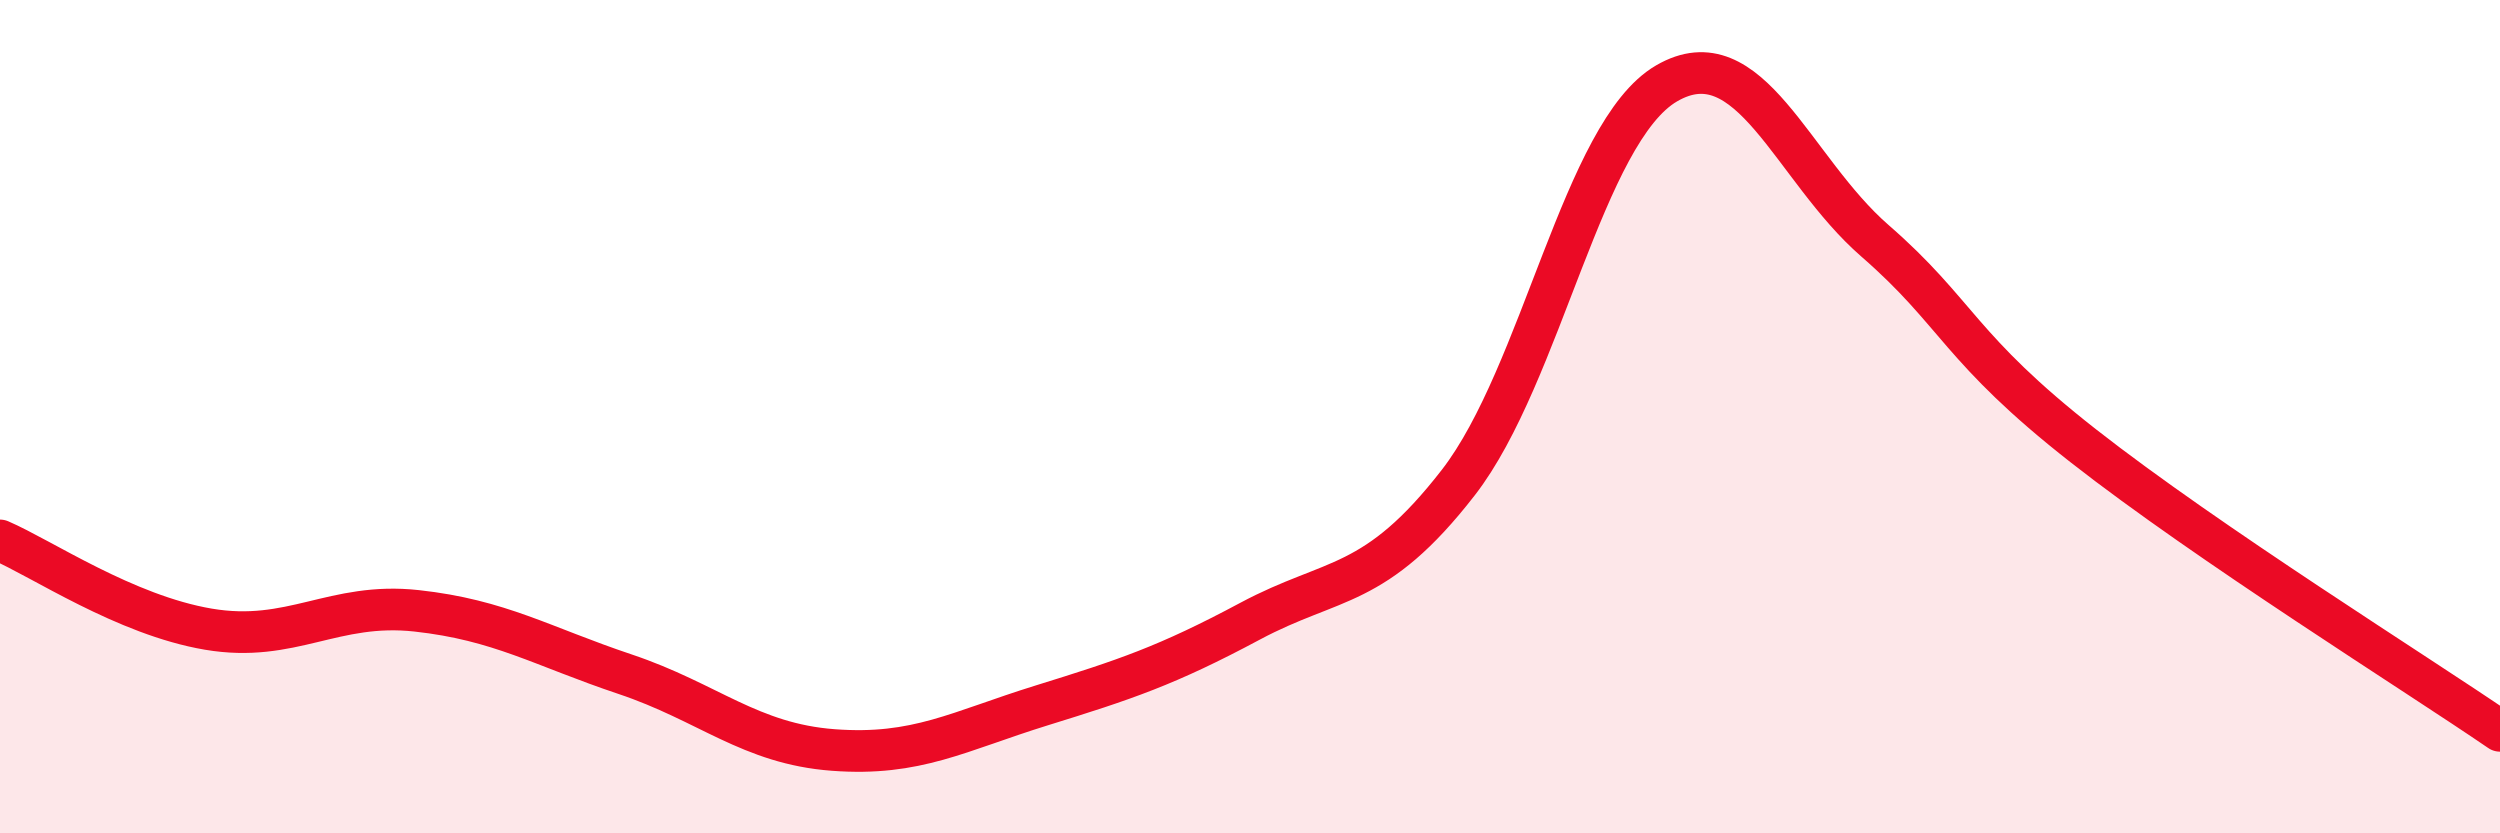 
    <svg width="60" height="20" viewBox="0 0 60 20" xmlns="http://www.w3.org/2000/svg">
      <path
        d="M 0,12.97 C 1,13.4 3,14.76 5,15.1 C 7,15.44 8,14.44 10,14.66 C 12,14.88 13,15.51 15,16.18 C 17,16.85 18,17.85 20,18 C 22,18.15 23,17.55 25,16.93 C 27,16.31 28,15.98 30,14.91 C 32,13.84 33,14.16 35,11.58 C 37,9 38,3.16 40,2 C 42,0.84 43,4.04 45,5.78 C 47,7.52 47,8.35 50,10.7 C 53,13.05 58,16.17 60,17.54L60 20L0 20Z"
        fill="#EB0A25"
        opacity="0.1"
        stroke-linecap="round"
        stroke-linejoin="round"
      />
      <path
        d="M 0,12.97 C 1,13.4 3,14.76 5,15.1 C 7,15.44 8,14.44 10,14.66 C 12,14.88 13,15.51 15,16.18 C 17,16.85 18,17.85 20,18 C 22,18.15 23,17.55 25,16.93 C 27,16.31 28,15.98 30,14.91 C 32,13.84 33,14.16 35,11.58 C 37,9 38,3.16 40,2 C 42,0.84 43,4.04 45,5.78 C 47,7.52 47,8.35 50,10.7 C 53,13.05 58,16.17 60,17.54"
        stroke="#EB0A25"
        stroke-width="1"
        fill="none"
        stroke-linecap="round"
        stroke-linejoin="round"
      />
    </svg>
  